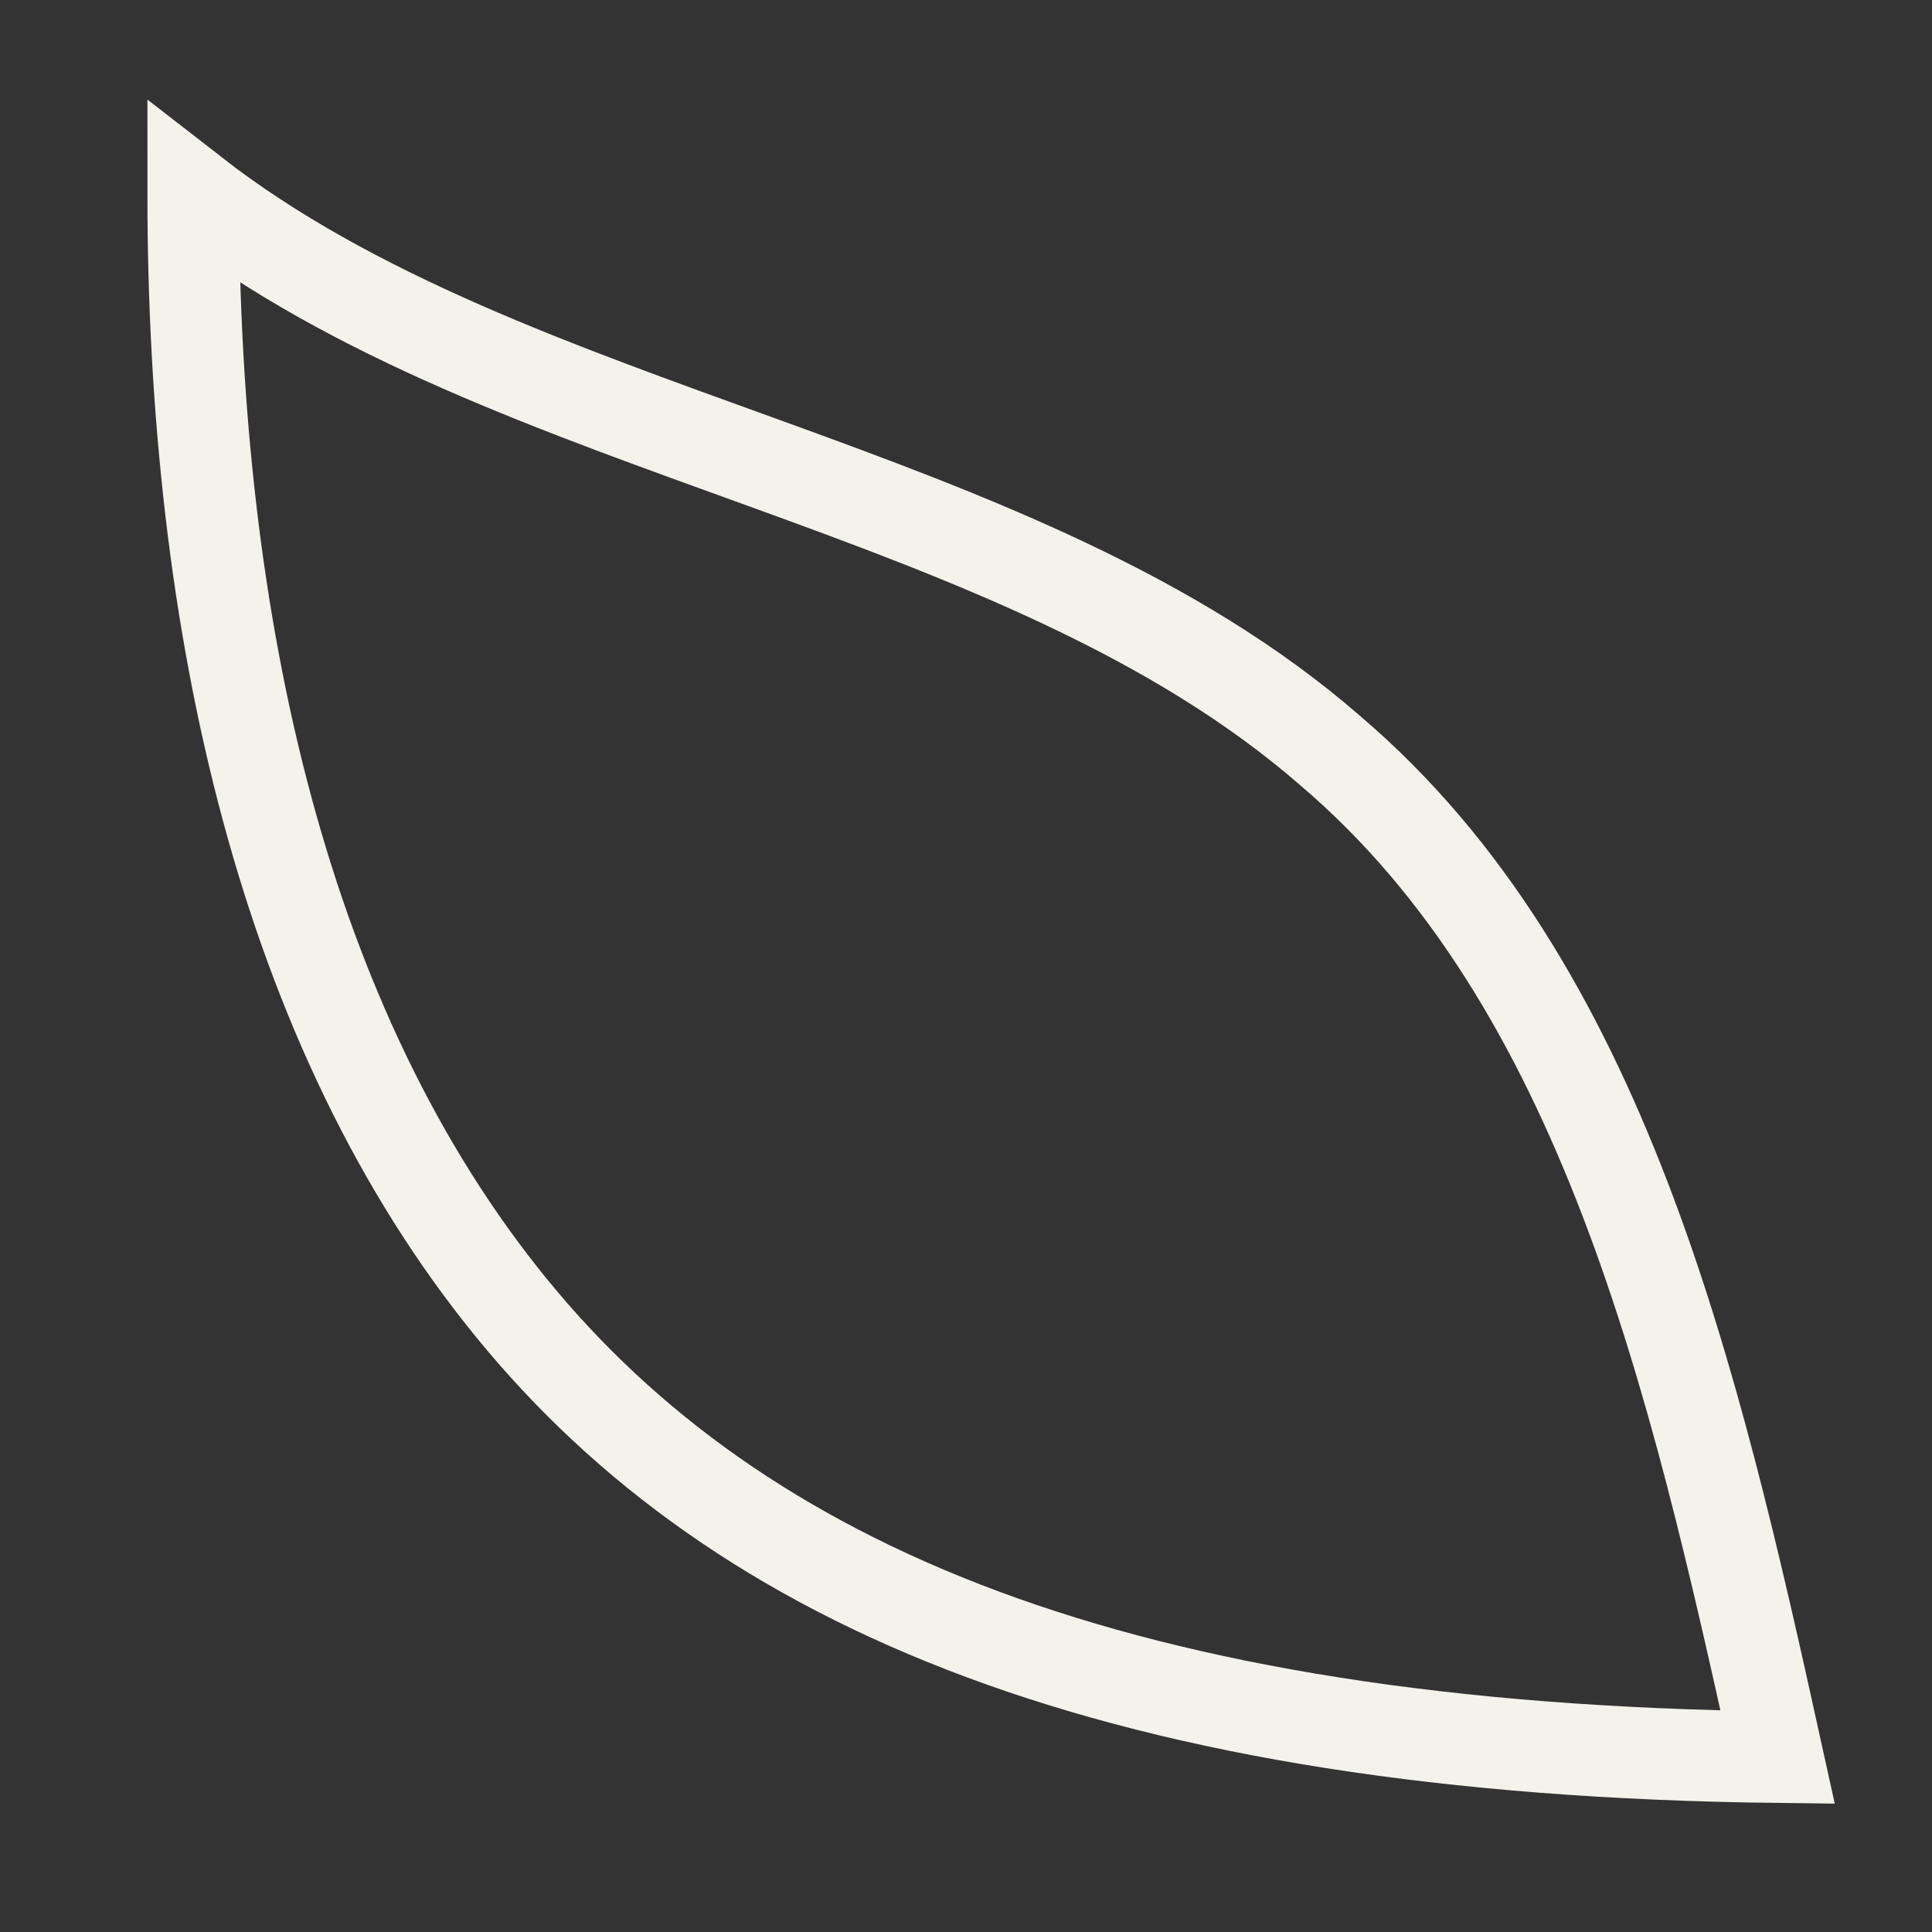 <?xml version="1.0" encoding="utf-8"?>
<svg xmlns="http://www.w3.org/2000/svg" fill="none" height="100%" overflow="visible" preserveAspectRatio="none" style="display: block;" viewBox="0 0 10 10" width="100%">
<rect x="0" y="0" width="10" height="10" fill="#333333" stroke="none"/>
<path d="M9.201 9.095C8.769 7.132 8.298 5.088 6.886 3.886C5.277 2.483 2.648 2.282 1 1C1 3.244 1.471 5.328 2.648 6.771C3.825 8.214 5.787 9.055 9.201 9.095Z" id="Vector" stroke="#F3F3EC" stroke-miterlimit="10" stroke-width="0.474"/>
</svg>